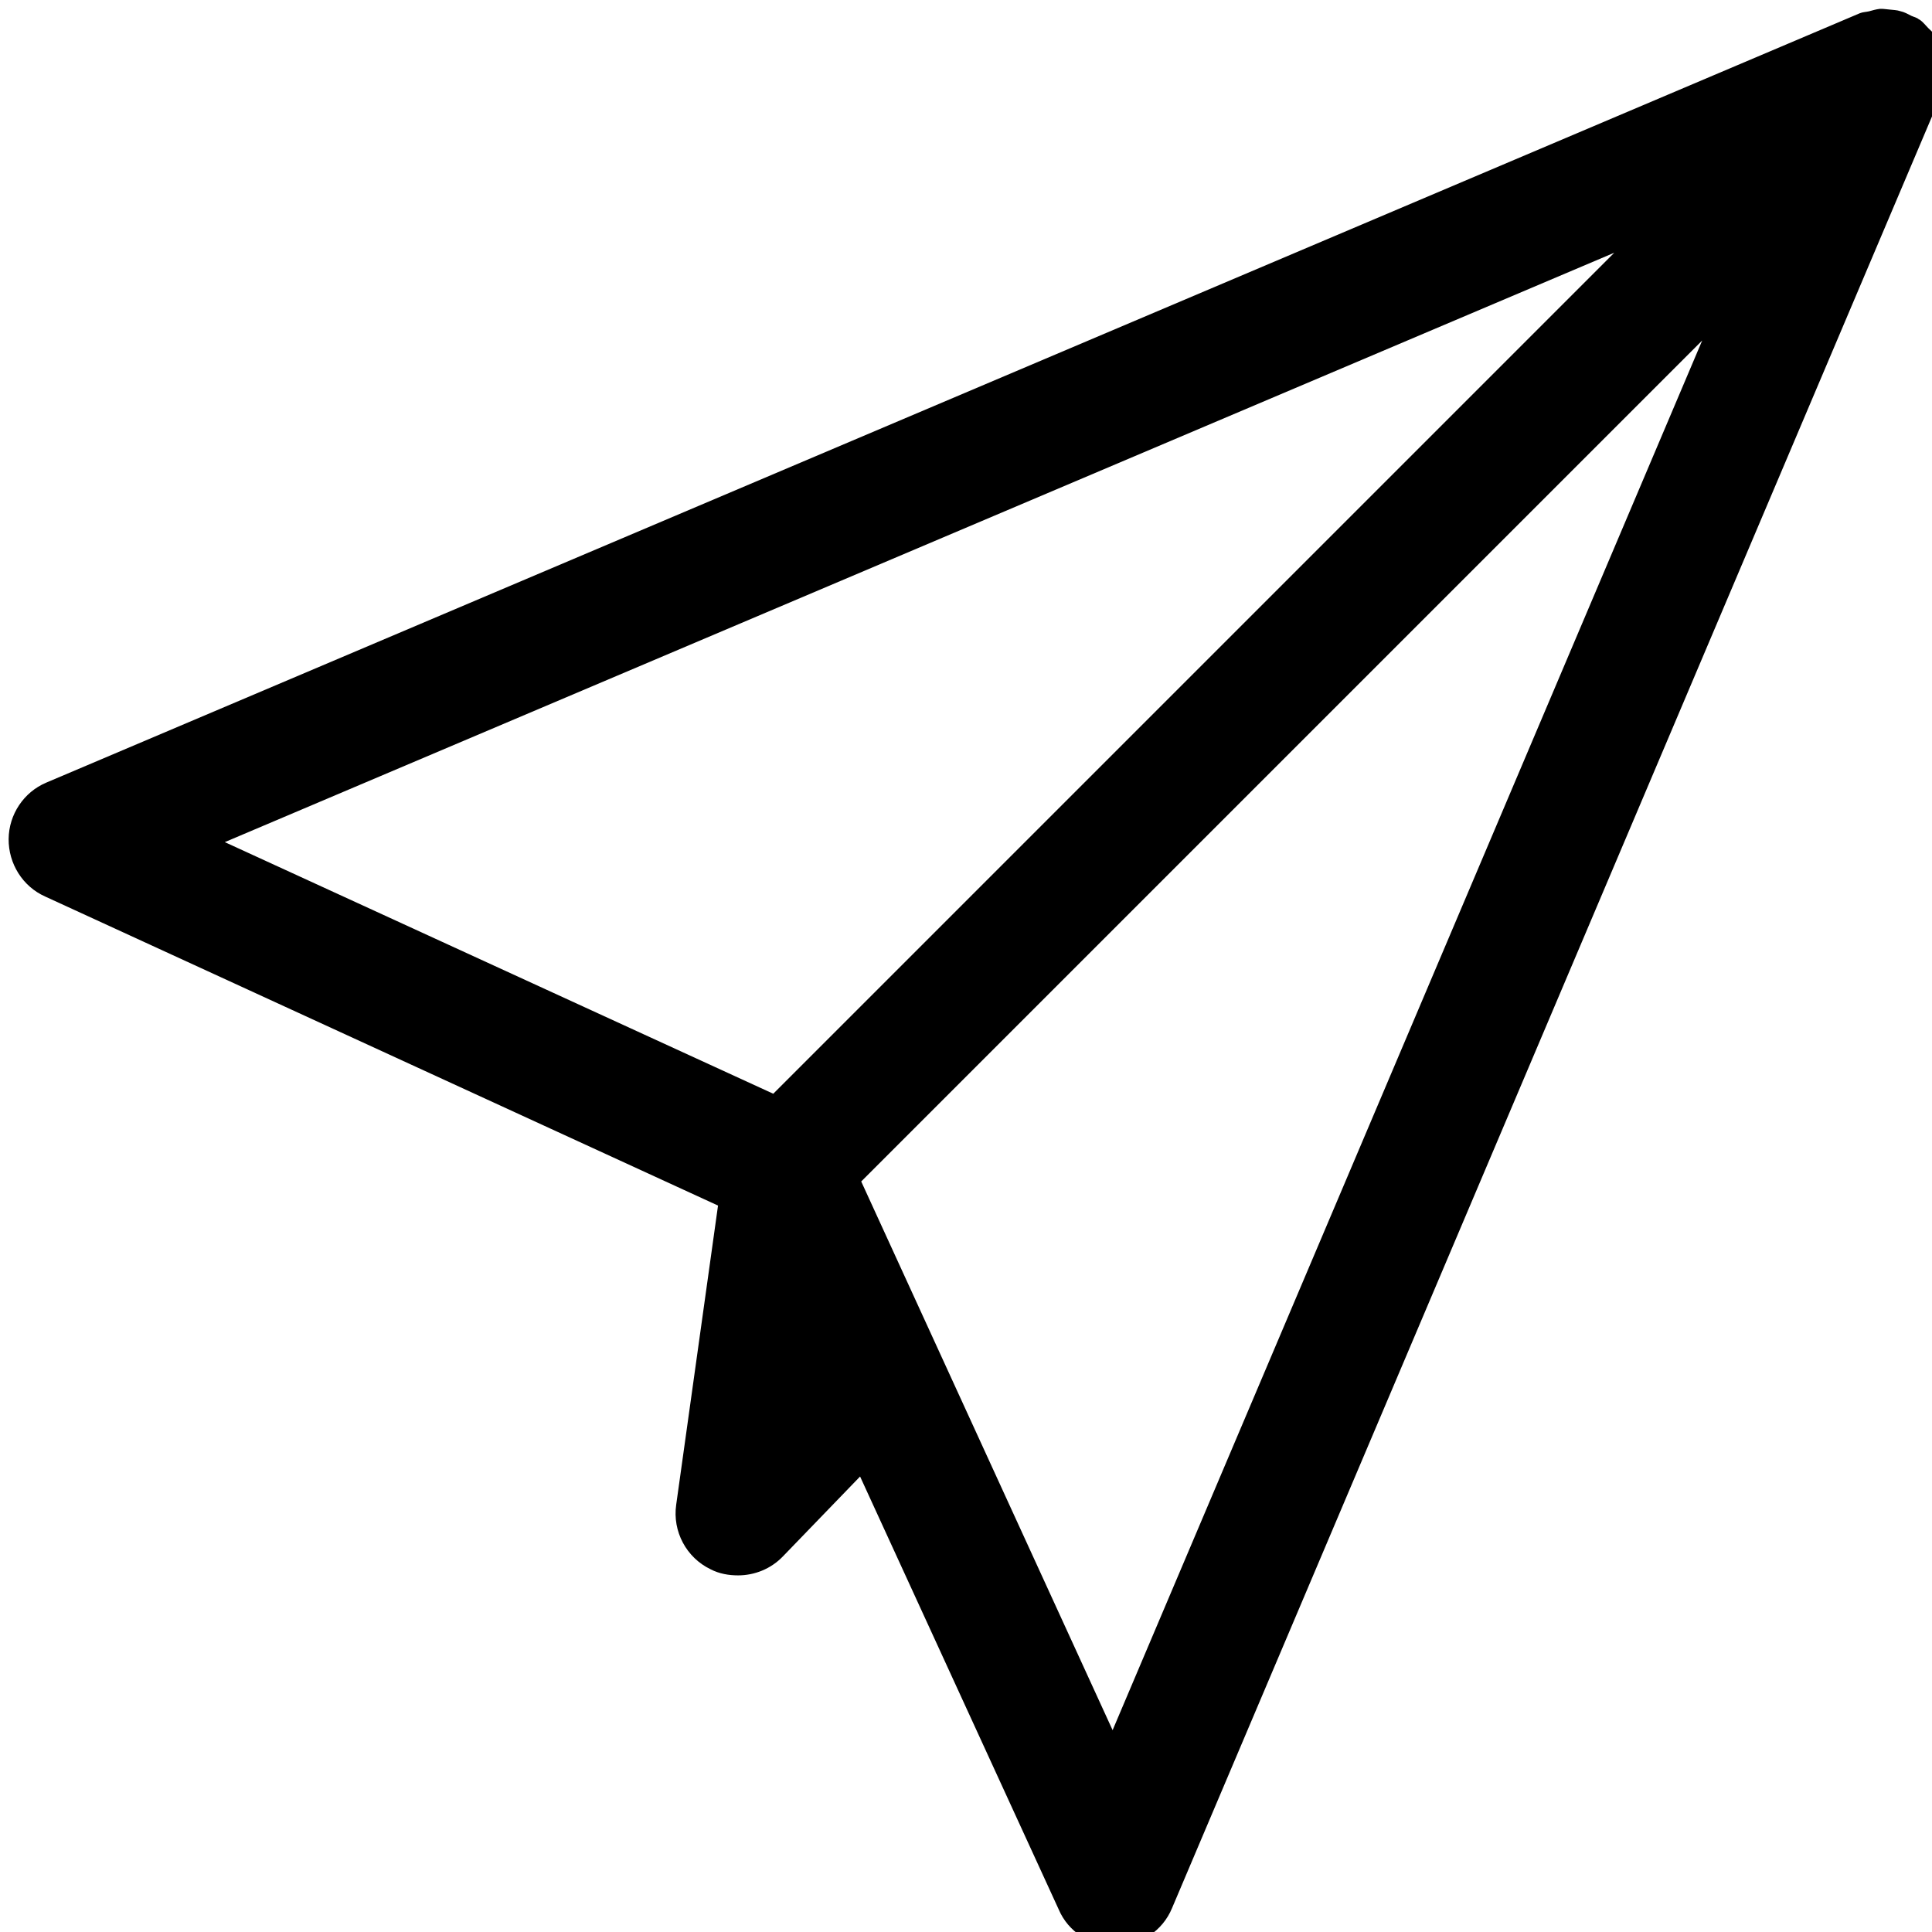 <?xml version="1.0" encoding="UTF-8"?><svg xmlns="http://www.w3.org/2000/svg" xmlns:xlink="http://www.w3.org/1999/xlink" height="8.5" preserveAspectRatio="xMidYMid meet" version="1.0" viewBox="0.7 0.7 8.5 8.5" width="8.5" zoomAndPan="magnify"><g id="change1_1"><path d="M9.262,1.03C9.263,1.016,9.26,1.001,9.258,0.988c-0.001-0.017-0.001-0.034-0.006-0.05C9.247,0.922,9.239,0.907,9.23,0.892 C9.225,0.88,9.224,0.869,9.216,0.858C9.214,0.856,9.213,0.855,9.213,0.854c-0.008-0.011-0.02-0.021-0.03-0.031 C9.171,0.811,9.16,0.796,9.146,0.787c-0.001,0-0.002-0.002-0.004-0.002C9.133,0.777,9.121,0.775,9.11,0.77 c-0.016-0.008-0.031-0.017-0.05-0.021C9.046,0.744,9.029,0.744,9.013,0.742C8.999,0.741,8.984,0.738,8.97,0.739 C8.953,0.741,8.937,0.746,8.922,0.75C8.908,0.753,8.896,0.753,8.883,0.758L0.904,4.143c-0.1,0.042-0.165,0.141-0.166,0.248 C0.737,4.5,0.8,4.6,0.898,4.644l2.961,1.36L3.675,7.32C3.658,7.438,3.72,7.553,3.826,7.604c0.038,0.02,0.081,0.027,0.121,0.027 c0.072,0,0.144-0.028,0.197-0.083l0.34-0.352l0.874,1.905C5.4,9.2,5.499,9.262,5.605,9.262c0,0,0.003,0,0.004,0 C5.717,9.26,5.815,9.195,5.856,9.096L9.24,1.118c0.006-0.011,0.006-0.022,0.007-0.033C9.255,1.066,9.26,1.049,9.262,1.03z M7.802,1.812l-3.7,3.7L1.689,4.405L7.802,1.812z M5.595,8.312L4.489,5.898l3.7-3.7L5.595,8.312z" fill="inherit"/></g></svg>